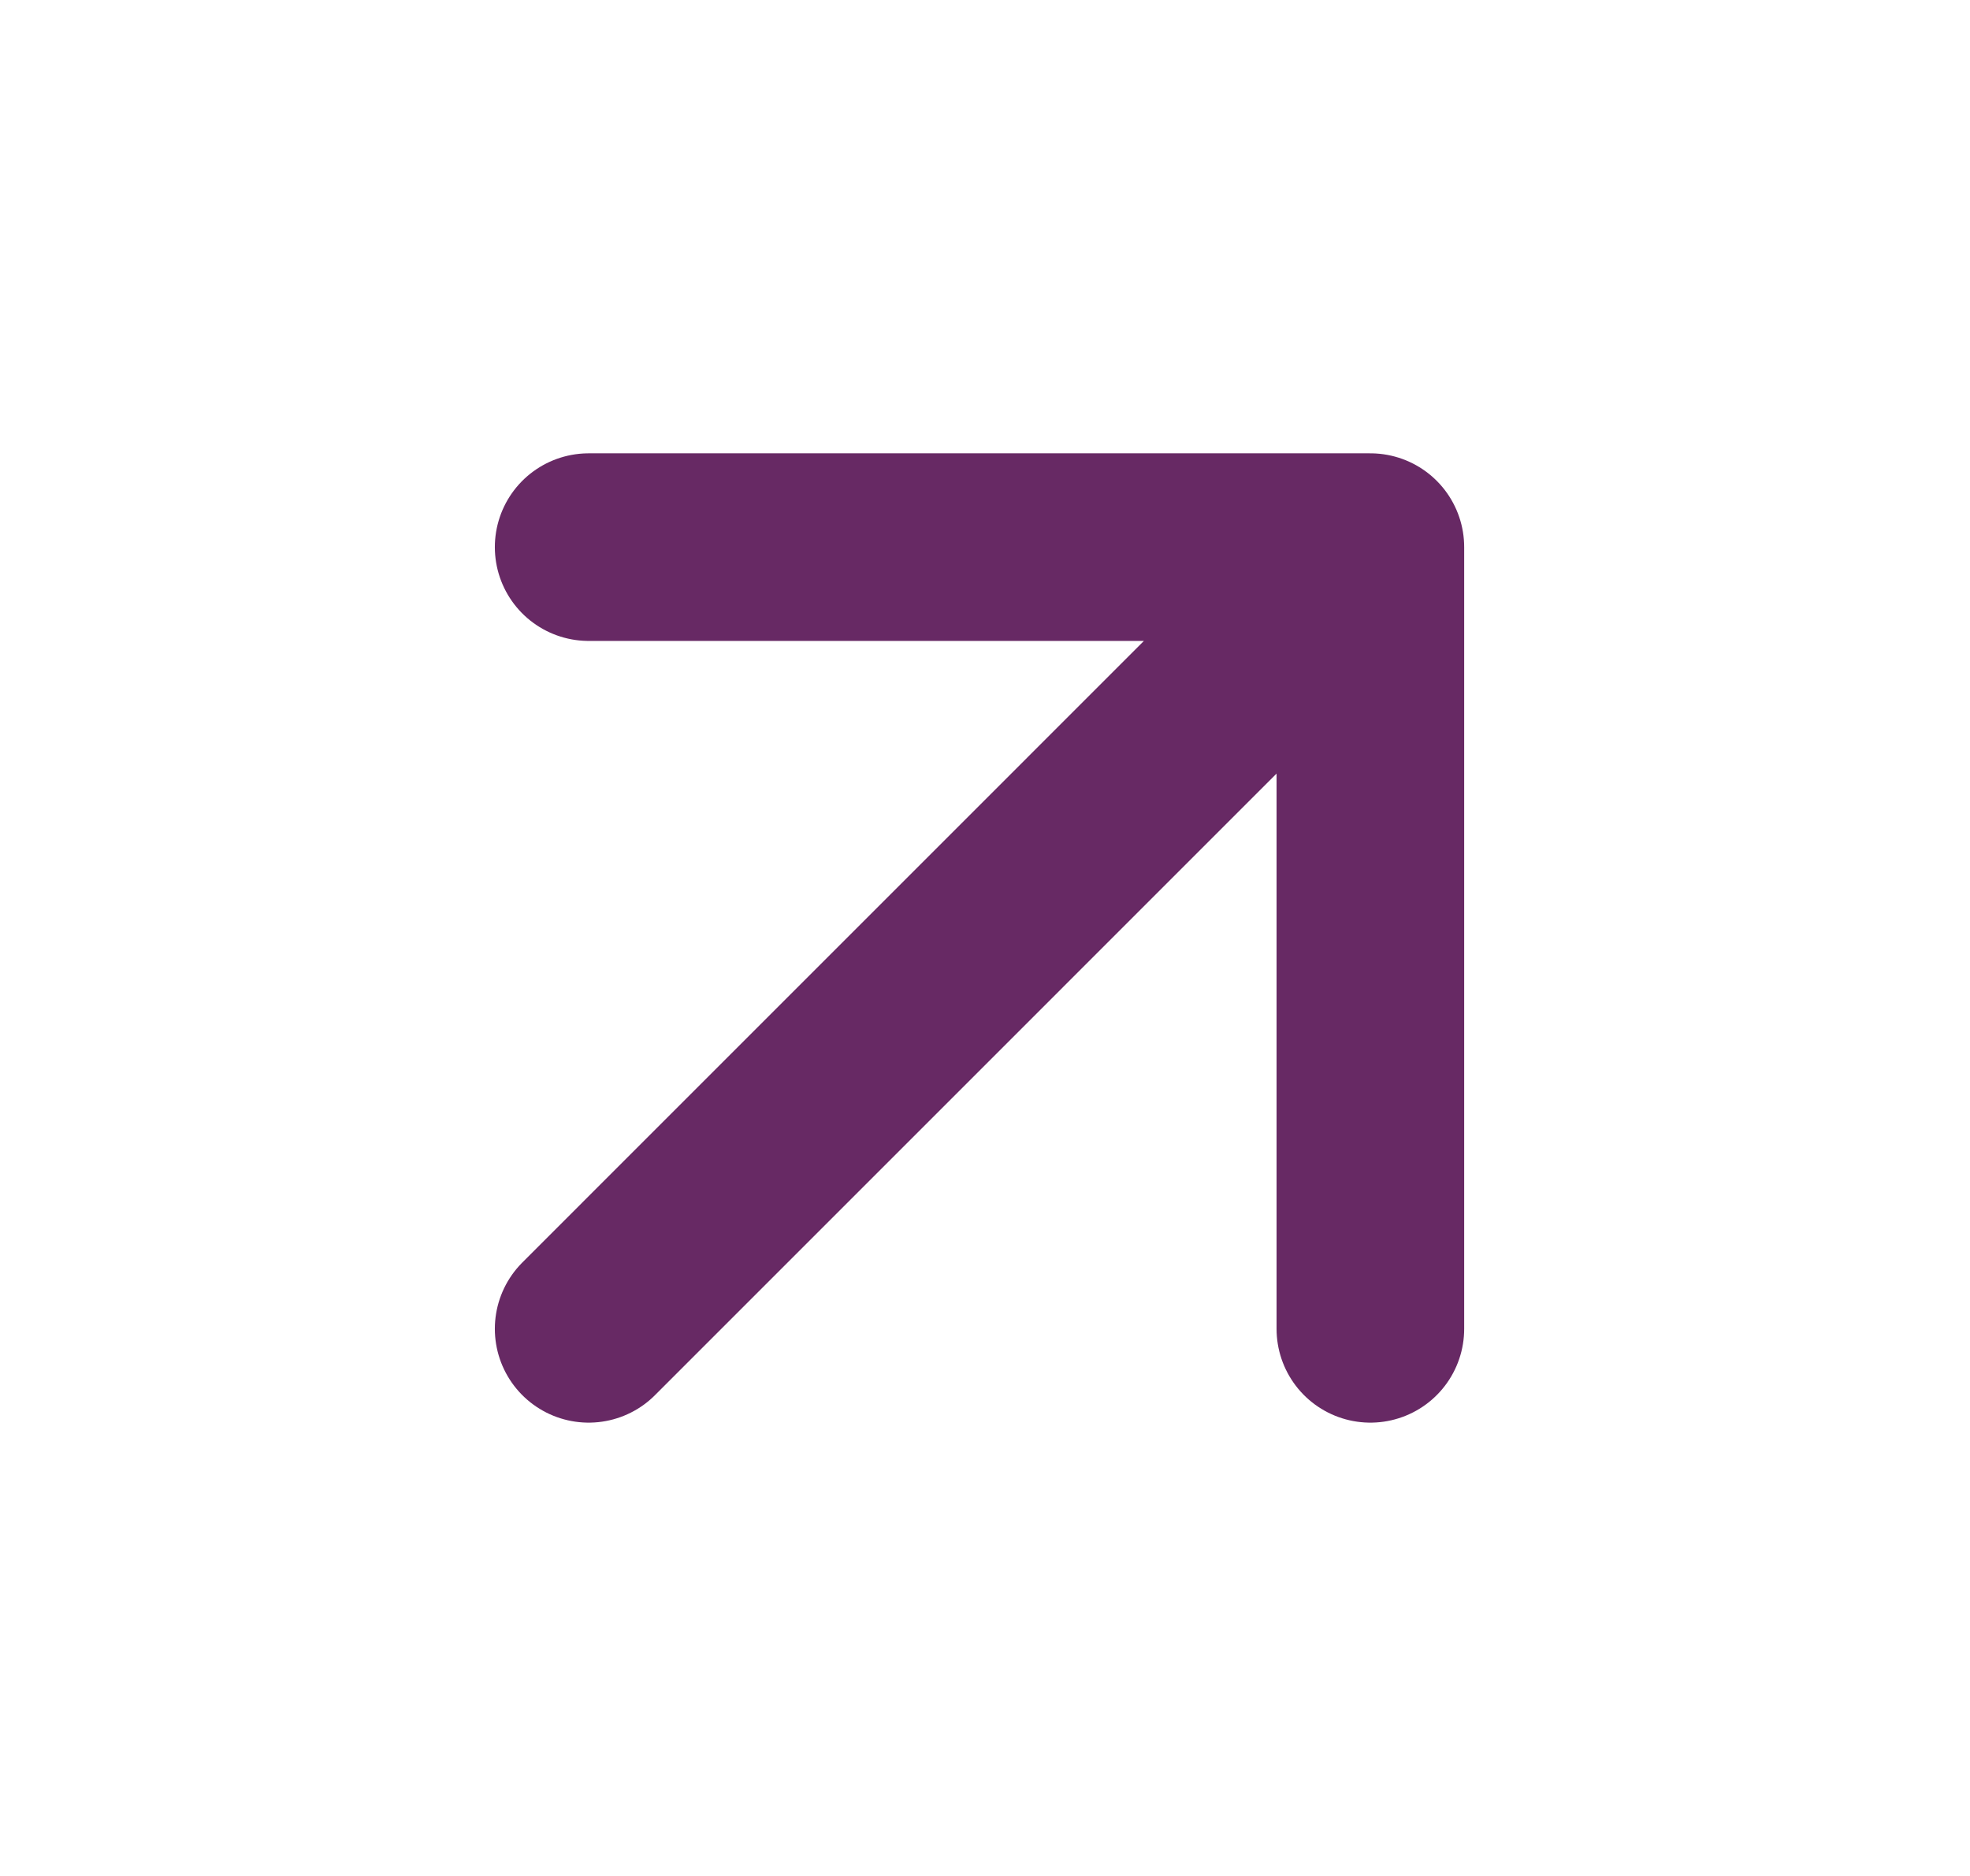 <svg width="21" height="20" viewBox="0 0 21 20" fill="none" xmlns="http://www.w3.org/2000/svg">
<path d="M6.275 14.167L14.608 5.833M14.608 5.833H6.275M14.608 5.833V14.167" stroke="#672964" stroke-width="2" stroke-linecap="round" stroke-linejoin="round"/>
</svg>

